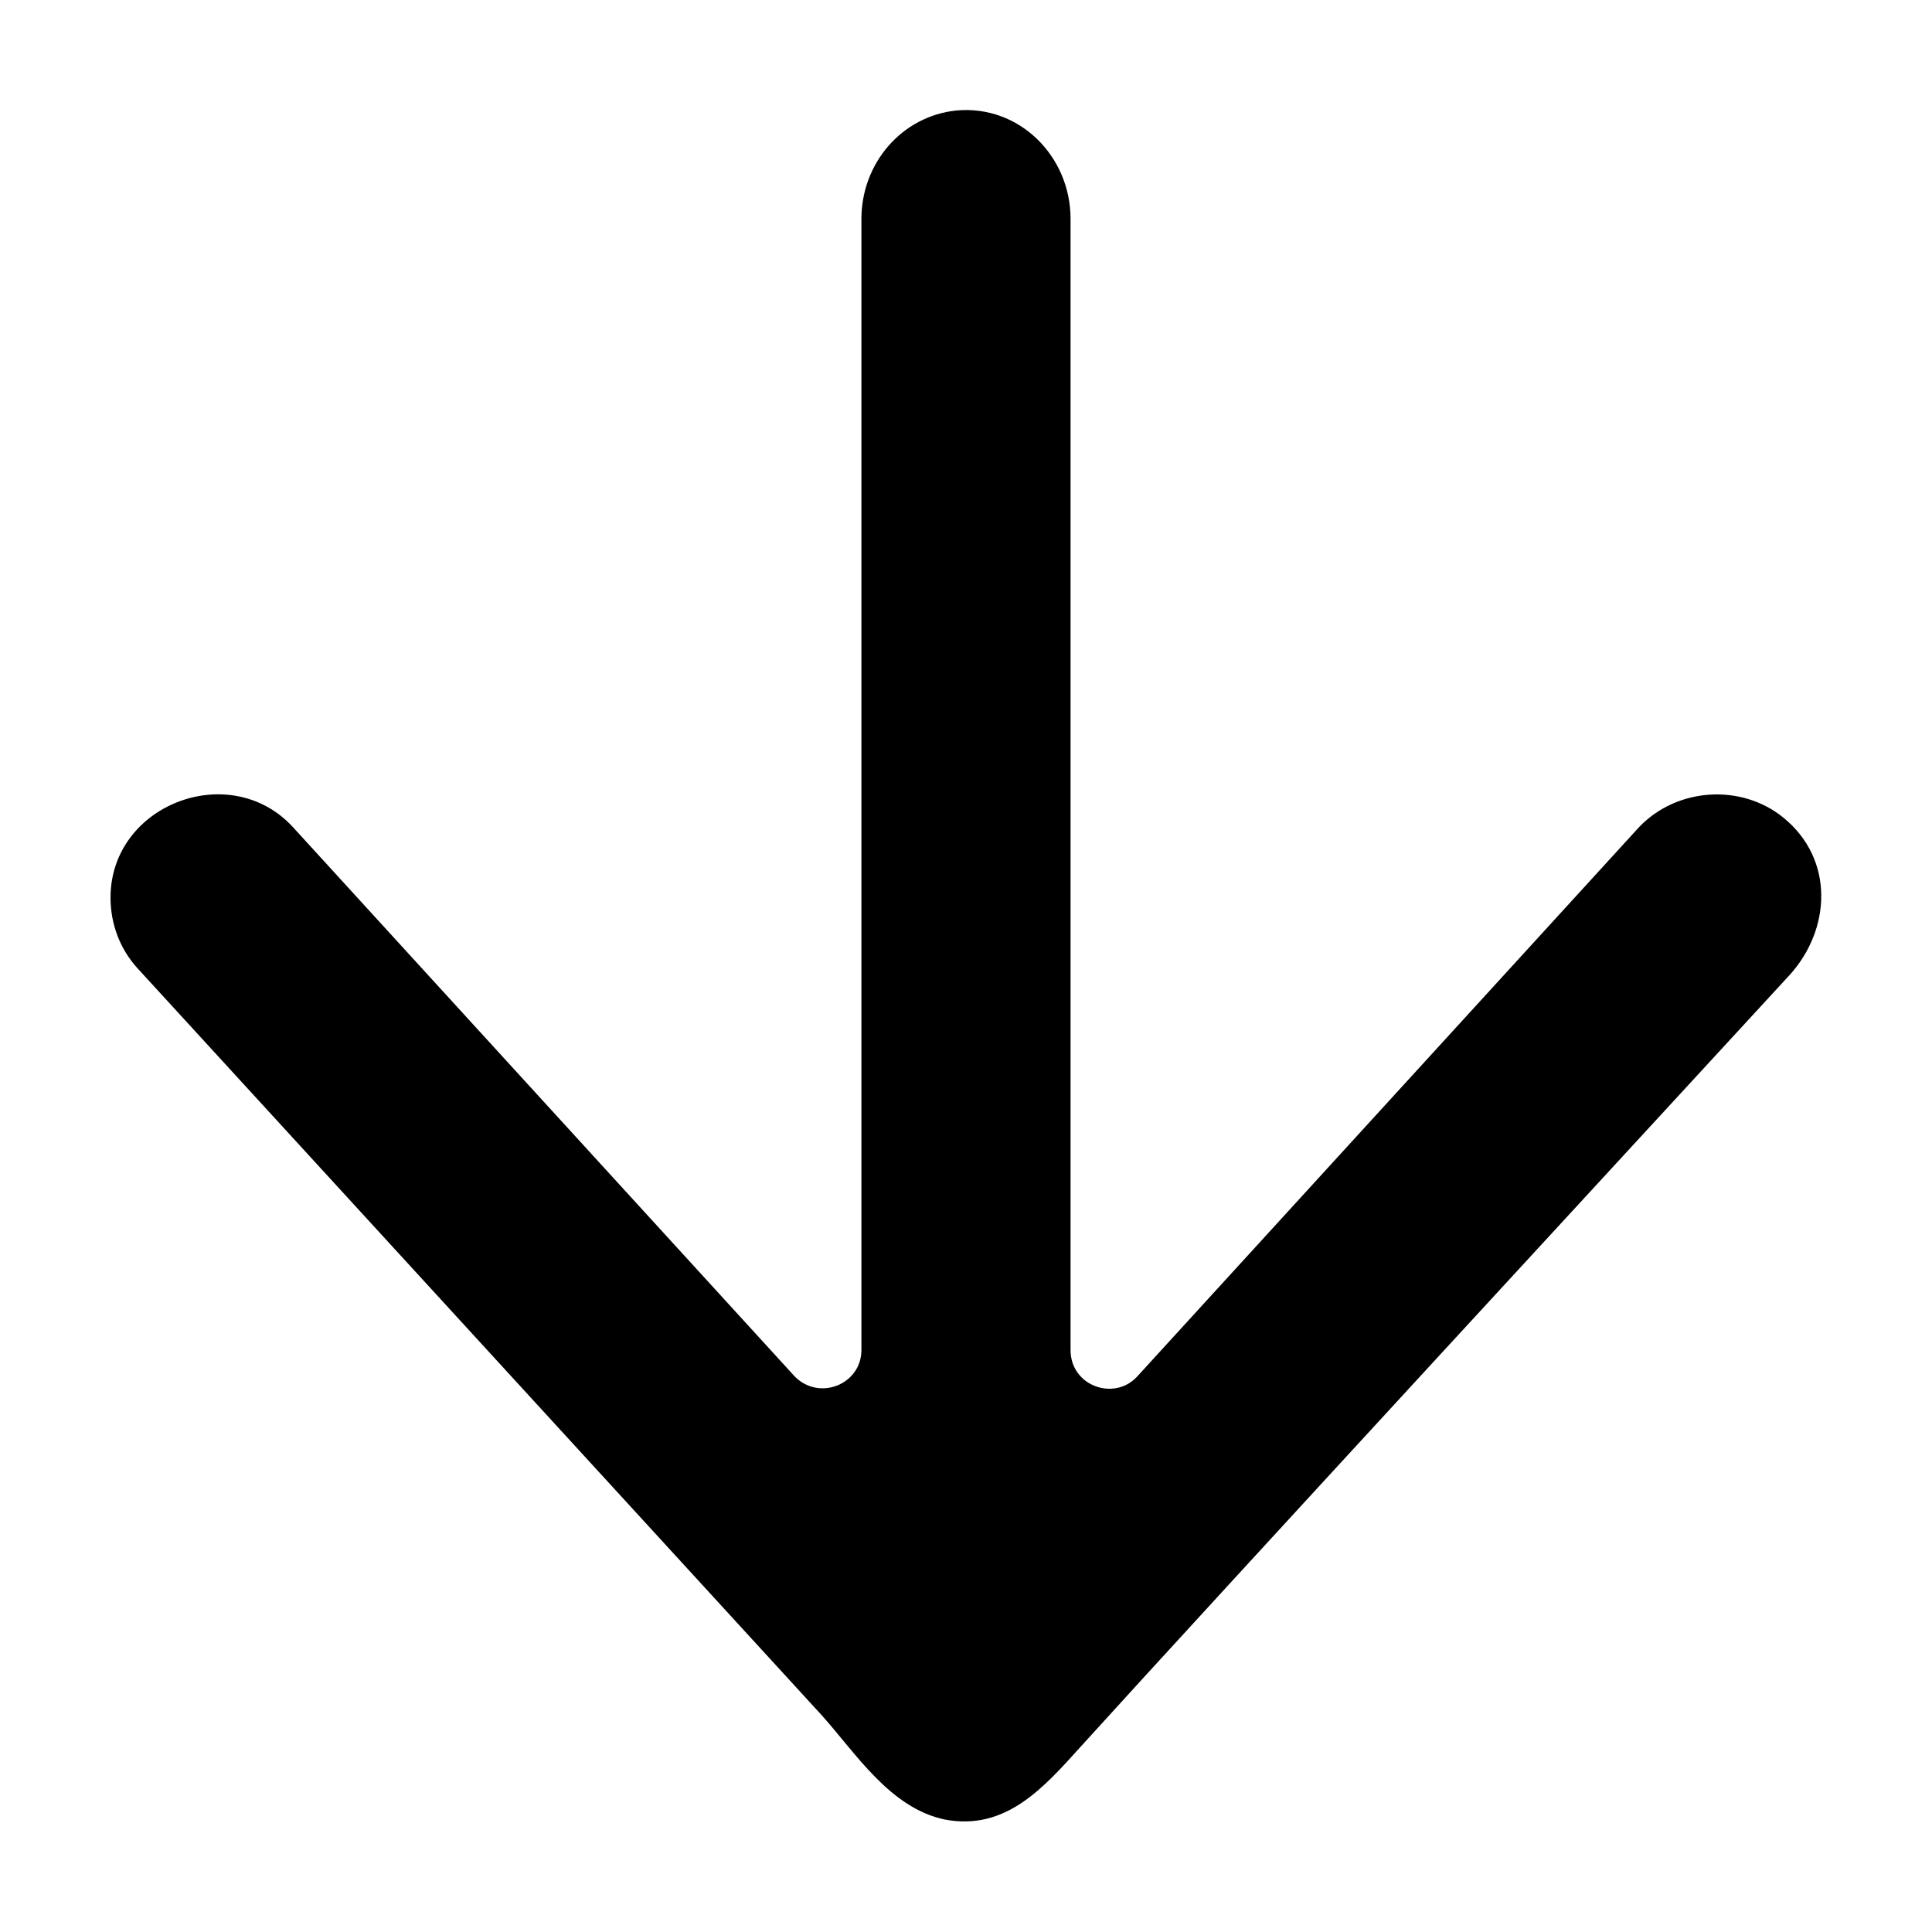 <?xml version="1.0" encoding="UTF-8"?>
<!-- The Best Svg Icon site in the world: iconSvg.co, Visit us! https://iconsvg.co -->
<svg fill="#000000" width="800px" height="800px" version="1.1" viewBox="144 144 512 512" xmlns="http://www.w3.org/2000/svg">
 <path d="m173.29 381.86c0 7.055 2.519 13.602 7.055 18.641l181.37 198c9.07 10.078 18.137 24.688 32.746 27.711 16.121 3.023 26.199-8.566 35.77-19.145 33.754-37.281 159.2-173.31 187.92-204.55 11.082-12.09 12.09-30.73-1.512-41.816-11.082-9.07-28.215-8.062-38.289 2.519l-133.01 145.6c-6.047 6.551-17.633 2.519-17.633-7.055v-299.77c0-16.625-13.602-30.23-30.23-28.719-14.609 1.512-25.191 14.105-25.191 28.719v299.77c0 9.07-11.082 13.602-17.633 7.055l-133-145.6c-16.625-18.137-48.363-6.043-48.363 18.645z"/>
</svg>